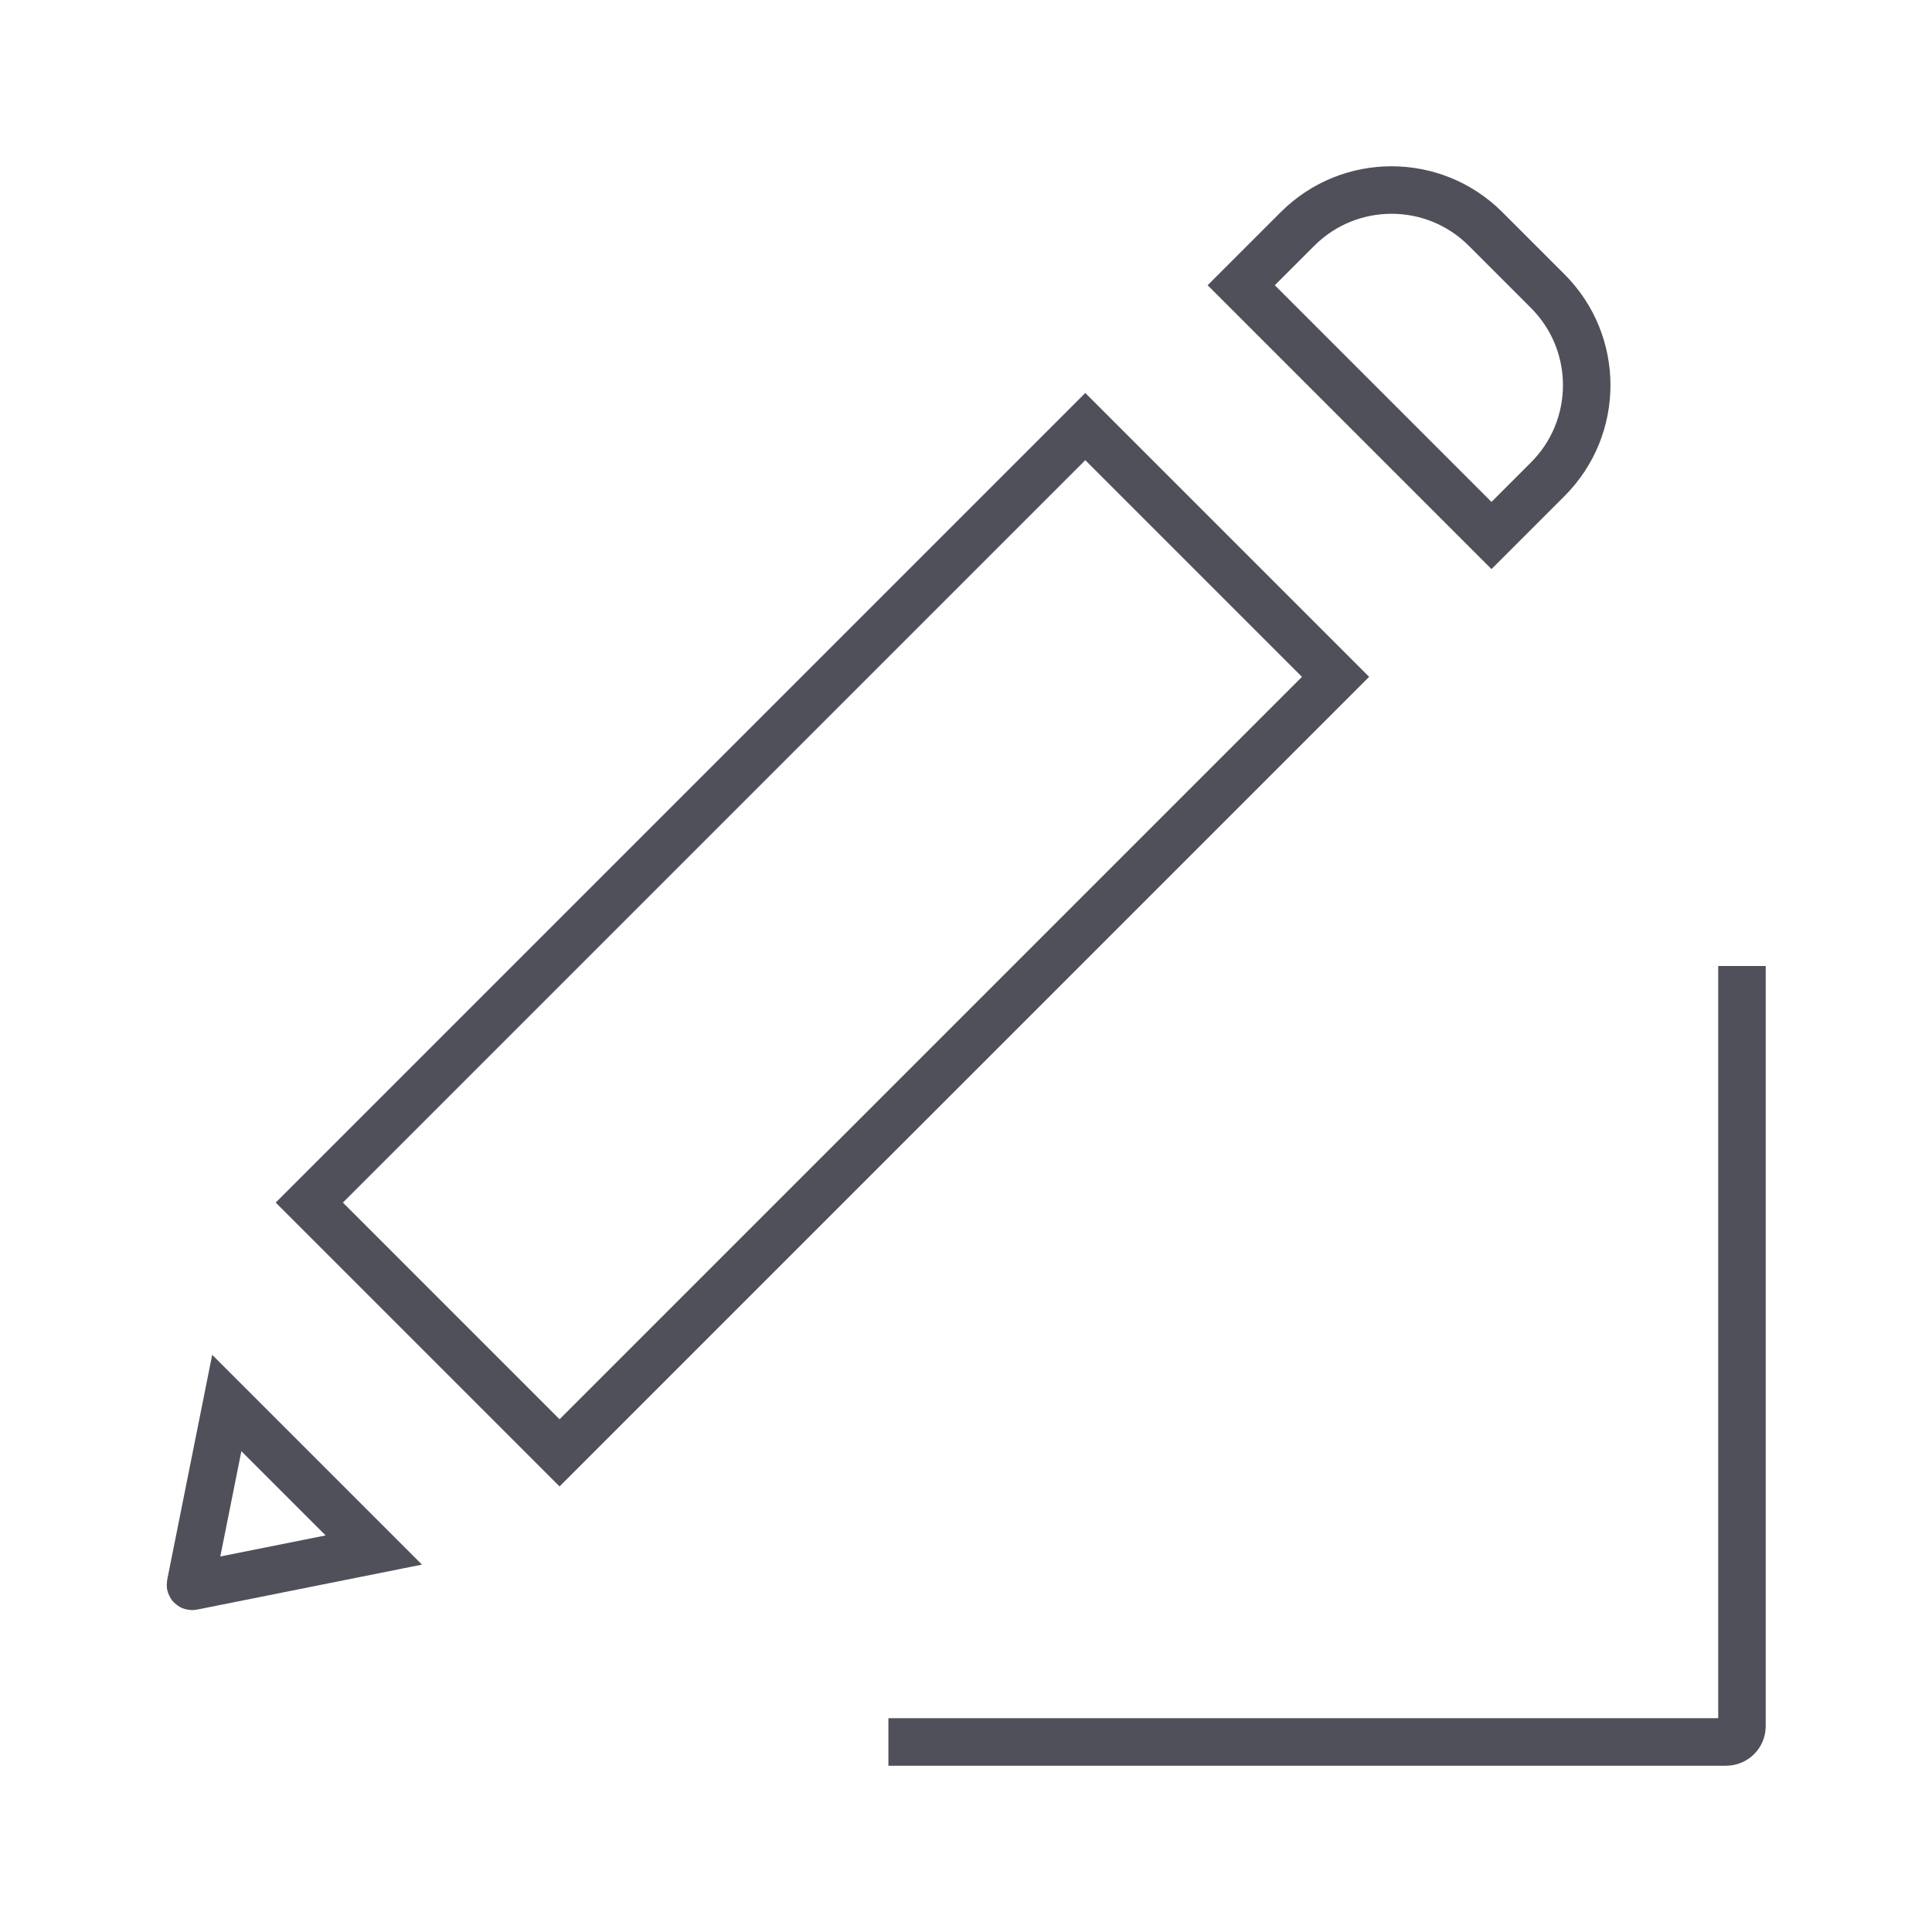<?xml version="1.0" encoding="UTF-8"?> <svg xmlns="http://www.w3.org/2000/svg" width="122" height="122" viewBox="0 0 122 122" fill="none"> <path d="M56.1 110H109C109.552 110 110 109.552 110 109V61M19.532 75.939L68.533 26.937L84.336 42.74L35.335 91.743L19.532 75.939ZM23.605 97.879L12.147 100.171C12.077 100.185 12.015 100.123 12.029 100.053L14.321 88.595L23.605 97.879ZM93.804 14.453C90.525 11.182 85.218 11.182 81.939 14.453L78.38 18.012L94.183 33.815L97.742 30.256C101.014 26.978 101.014 21.67 97.742 18.391L93.804 14.453Z" stroke="#50505A" stroke-width="3"></path> </svg> 